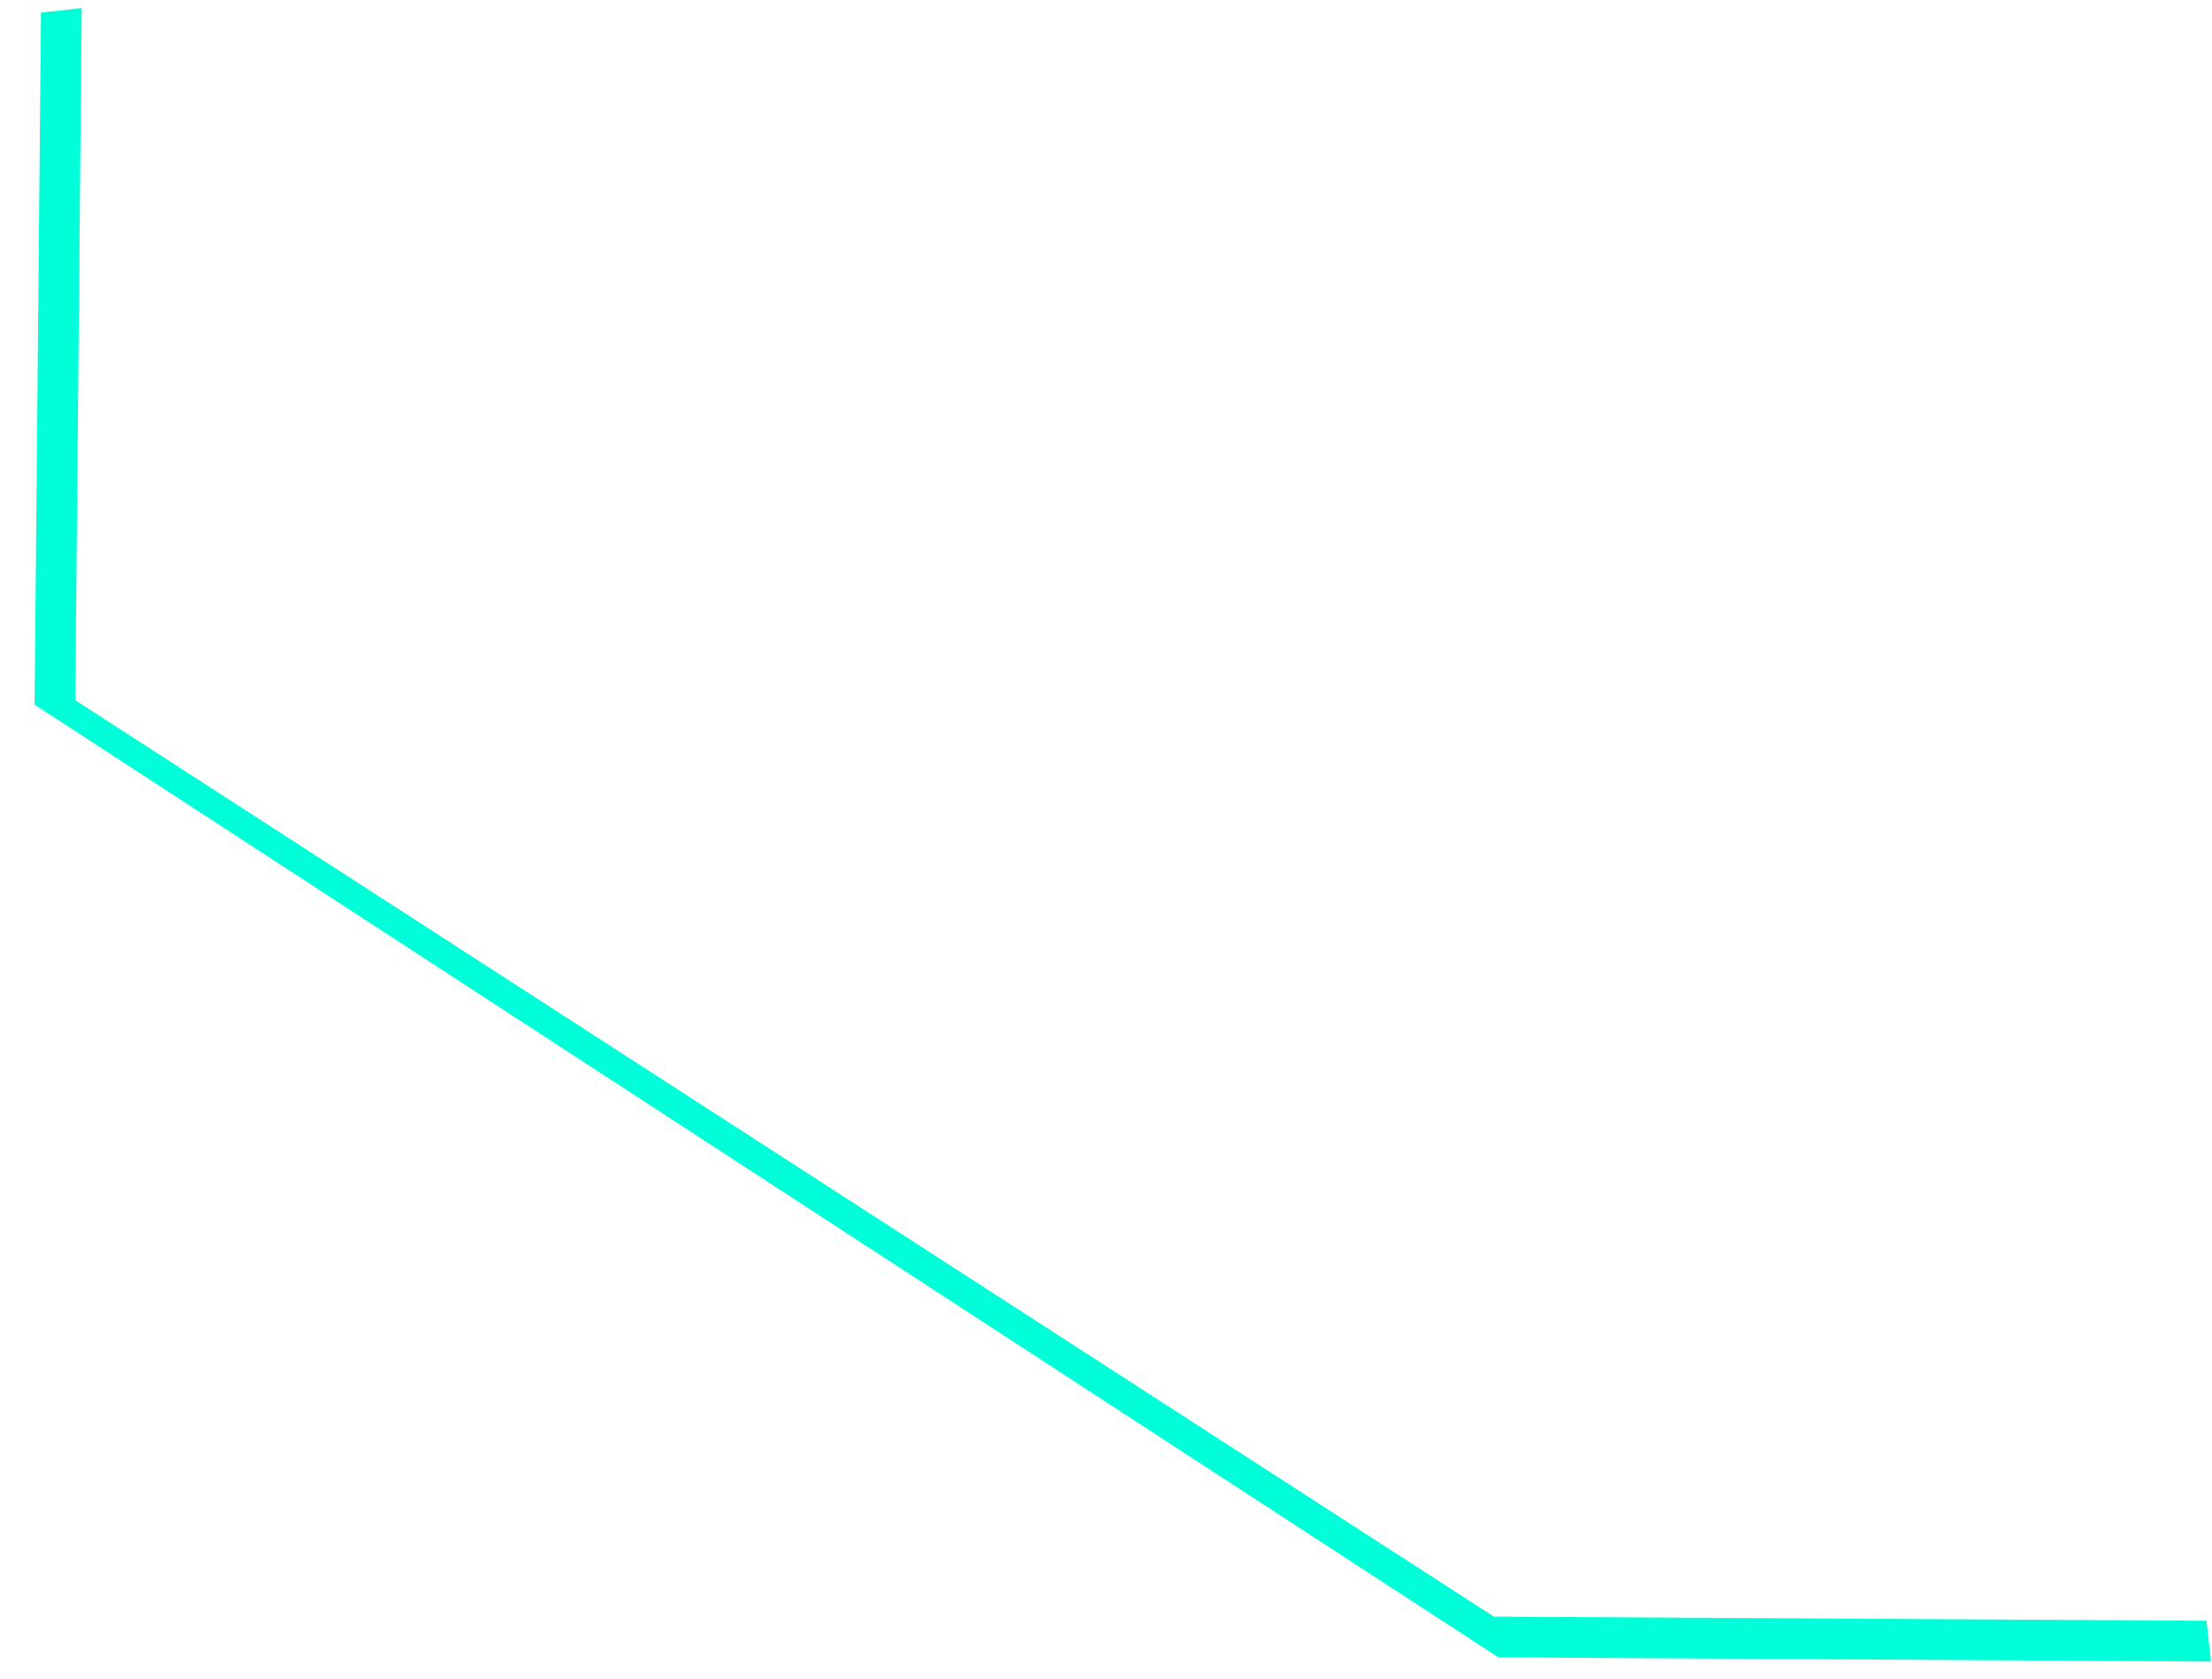 <svg width="54" height="41" viewBox="0 0 54 41" fill="none" xmlns="http://www.w3.org/2000/svg">
<path id="Rectangle 13140" d="M36.578 40.468L53.975 40.57L53.866 39.575L36.469 39.474L1.838 17.098L1.994 0.198L1 0.307L0.844 17.206L36.578 40.468Z" fill="#00FFD9"/>
</svg>
